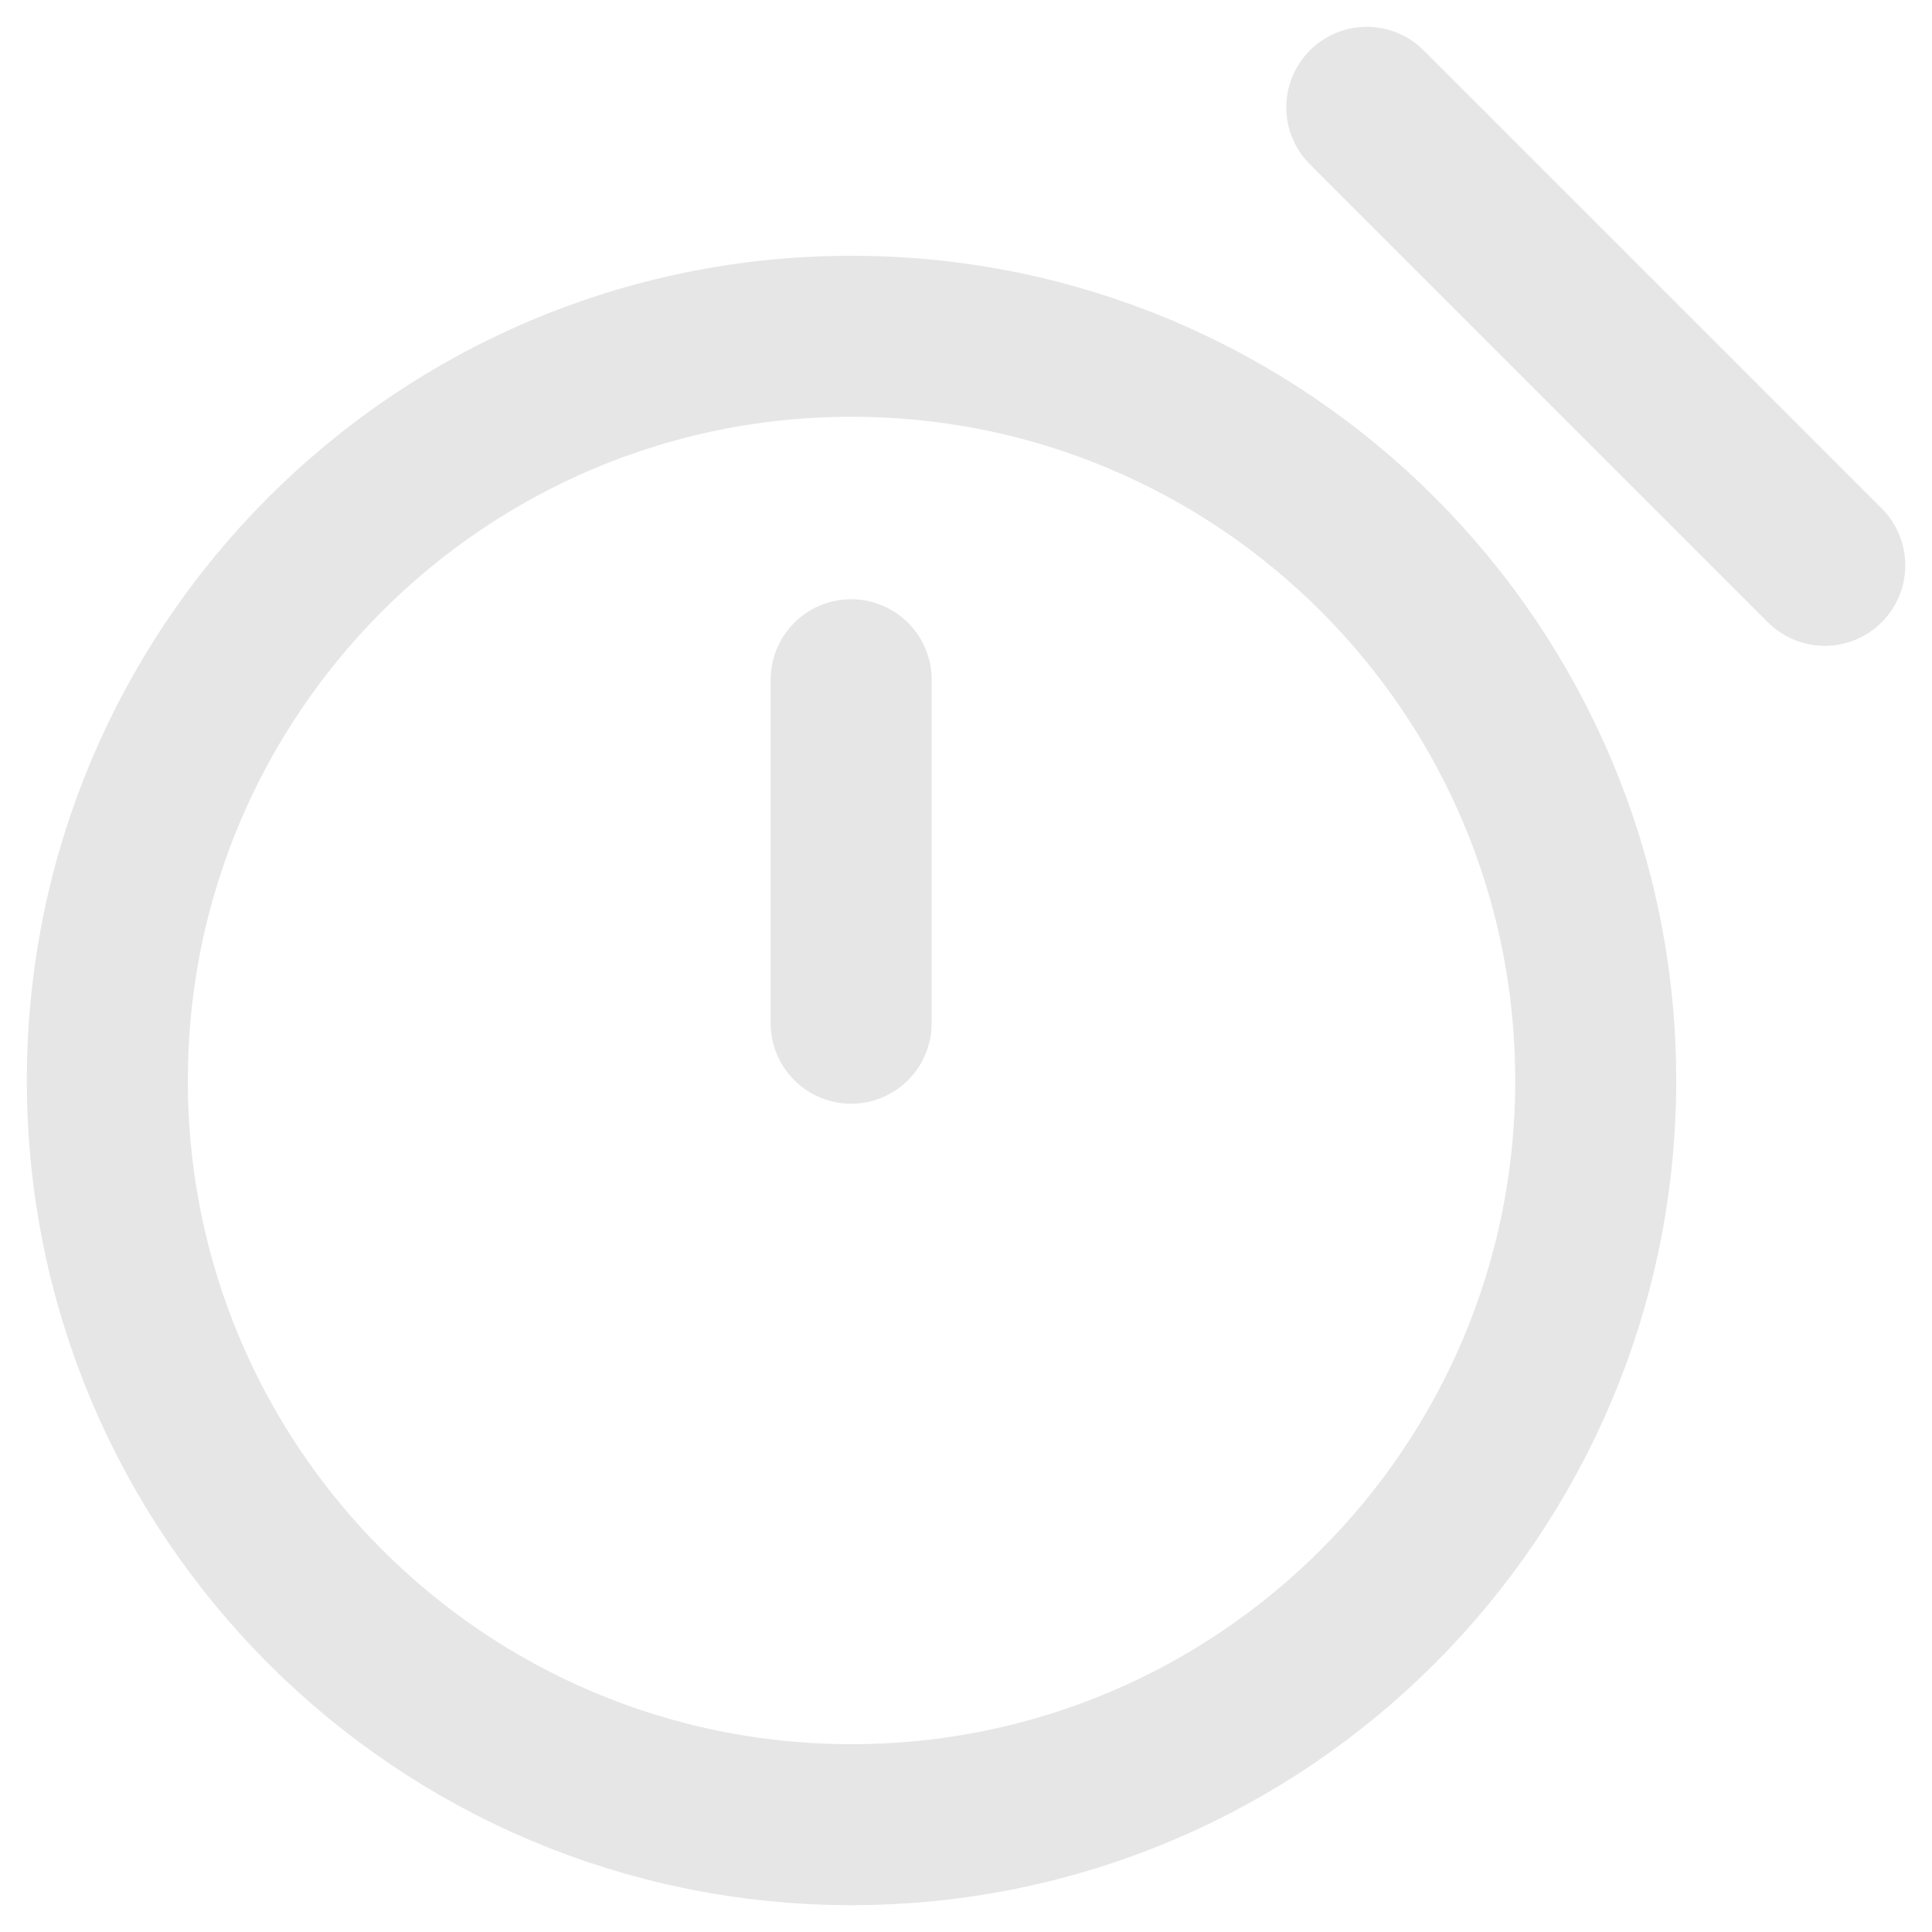 <svg width="18" height="18" viewBox="0 0 18 18" fill="none" xmlns="http://www.w3.org/2000/svg">
<g clip-path="url(#clip0_6354_16532)">
<path d="M12.734 1L17.001 5.267" stroke="#E6E6E6" stroke-width="1.5" stroke-linecap="round" stroke-linejoin="round"/>
<path d="M7.93 6.333V9.533" stroke="#E6E6E6" stroke-width="1.5" stroke-linecap="round" stroke-linejoin="round"/>
<path d="M7.933 17C11.762 17 14.867 13.896 14.867 10.067C14.867 6.237 11.762 3.133 7.933 3.133C4.104 3.133 1 6.237 1 10.067C1 13.896 4.104 17 7.933 17Z" stroke="#E6E6E6" stroke-width="1.5" stroke-linecap="round" stroke-linejoin="round"/>
</g>
<defs>
<clipPath id="clip0_6354_16532">
<rect width="18" height="18" fill="white"/>
</clipPath>
</defs>
</svg>
